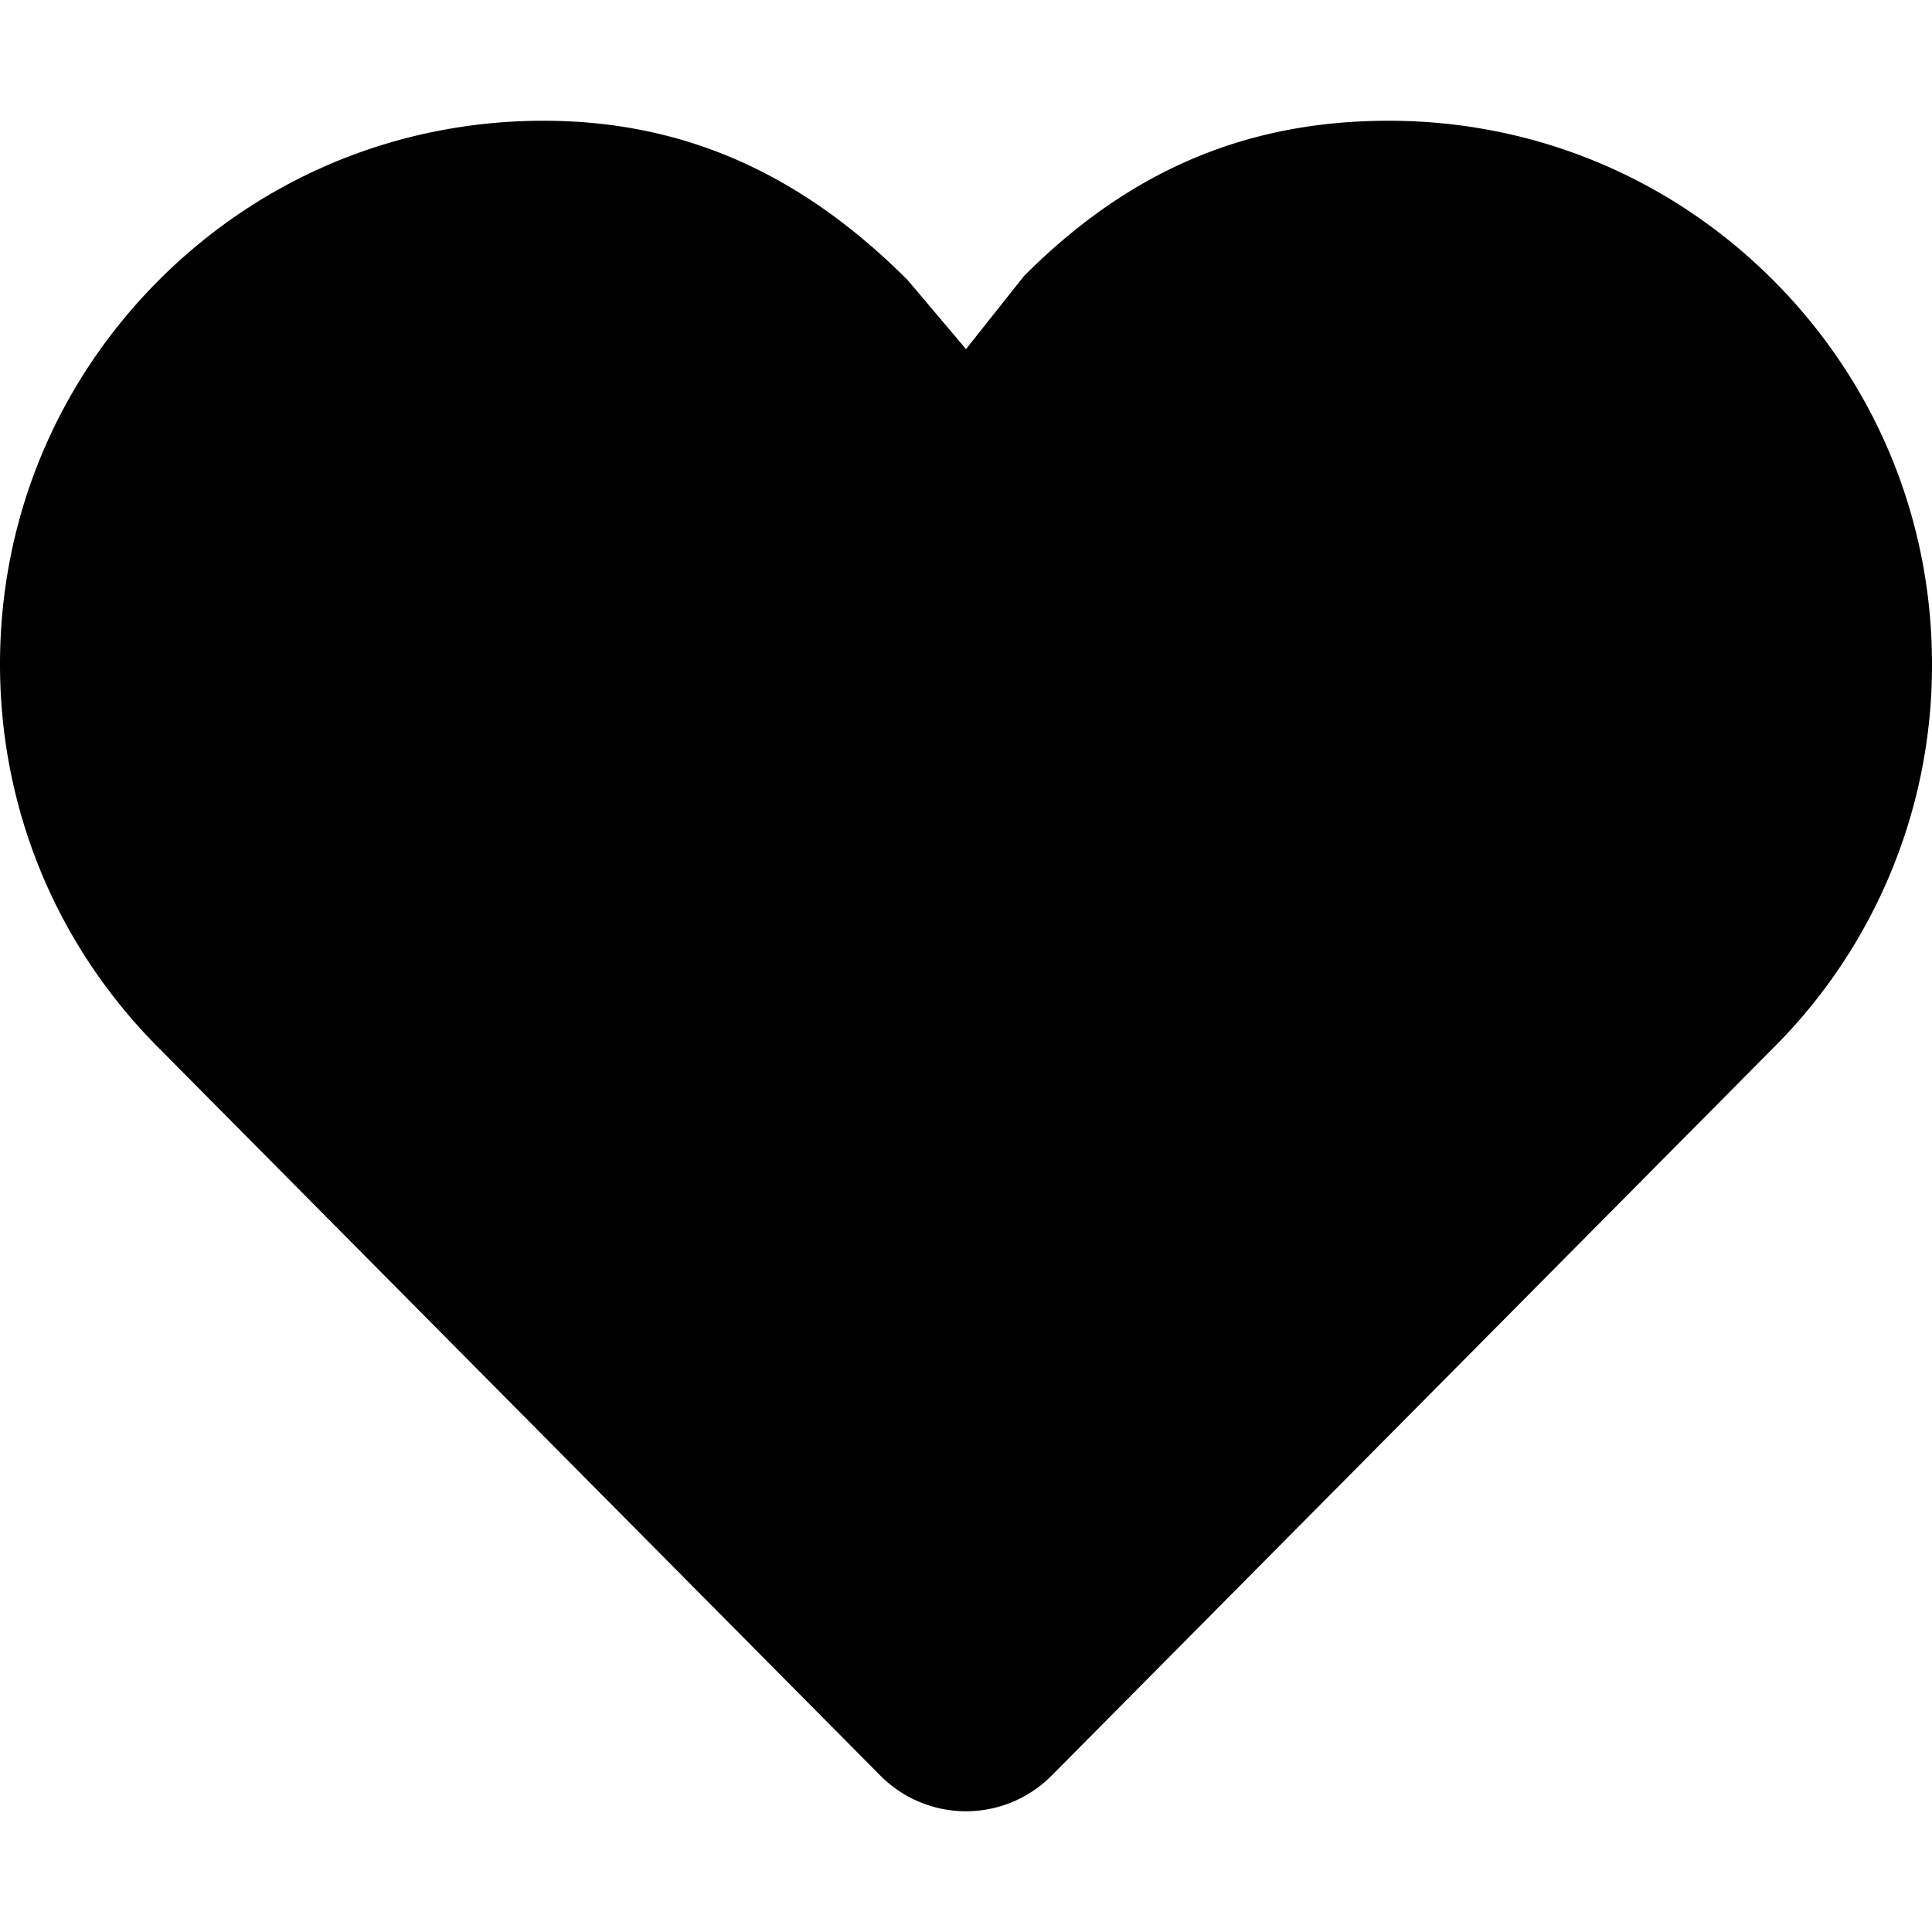 <svg xmlns="http://www.w3.org/2000/svg" width="64" height="64"><path d="M58.729 9.272C55.328 5.873 50.809 4 46 4s-8.662 1.727-12.061 5.126l-.006.005-.002.001L32 11.565l-1.932-2.286-.006-.006-.001-.001C26.661 5.873 22.808 4 18 4S8.672 5.873 5.272 9.272C1.872 12.672 0 17.192 0 22c0 4.806 1.87 9.323 5.266 12.723L29.16 58.816a3.997 3.997 0 005.68 0l23.893-24.092A17.886 17.886 0 0064 22c0-4.808-1.872-9.328-5.271-12.728z"/></svg>